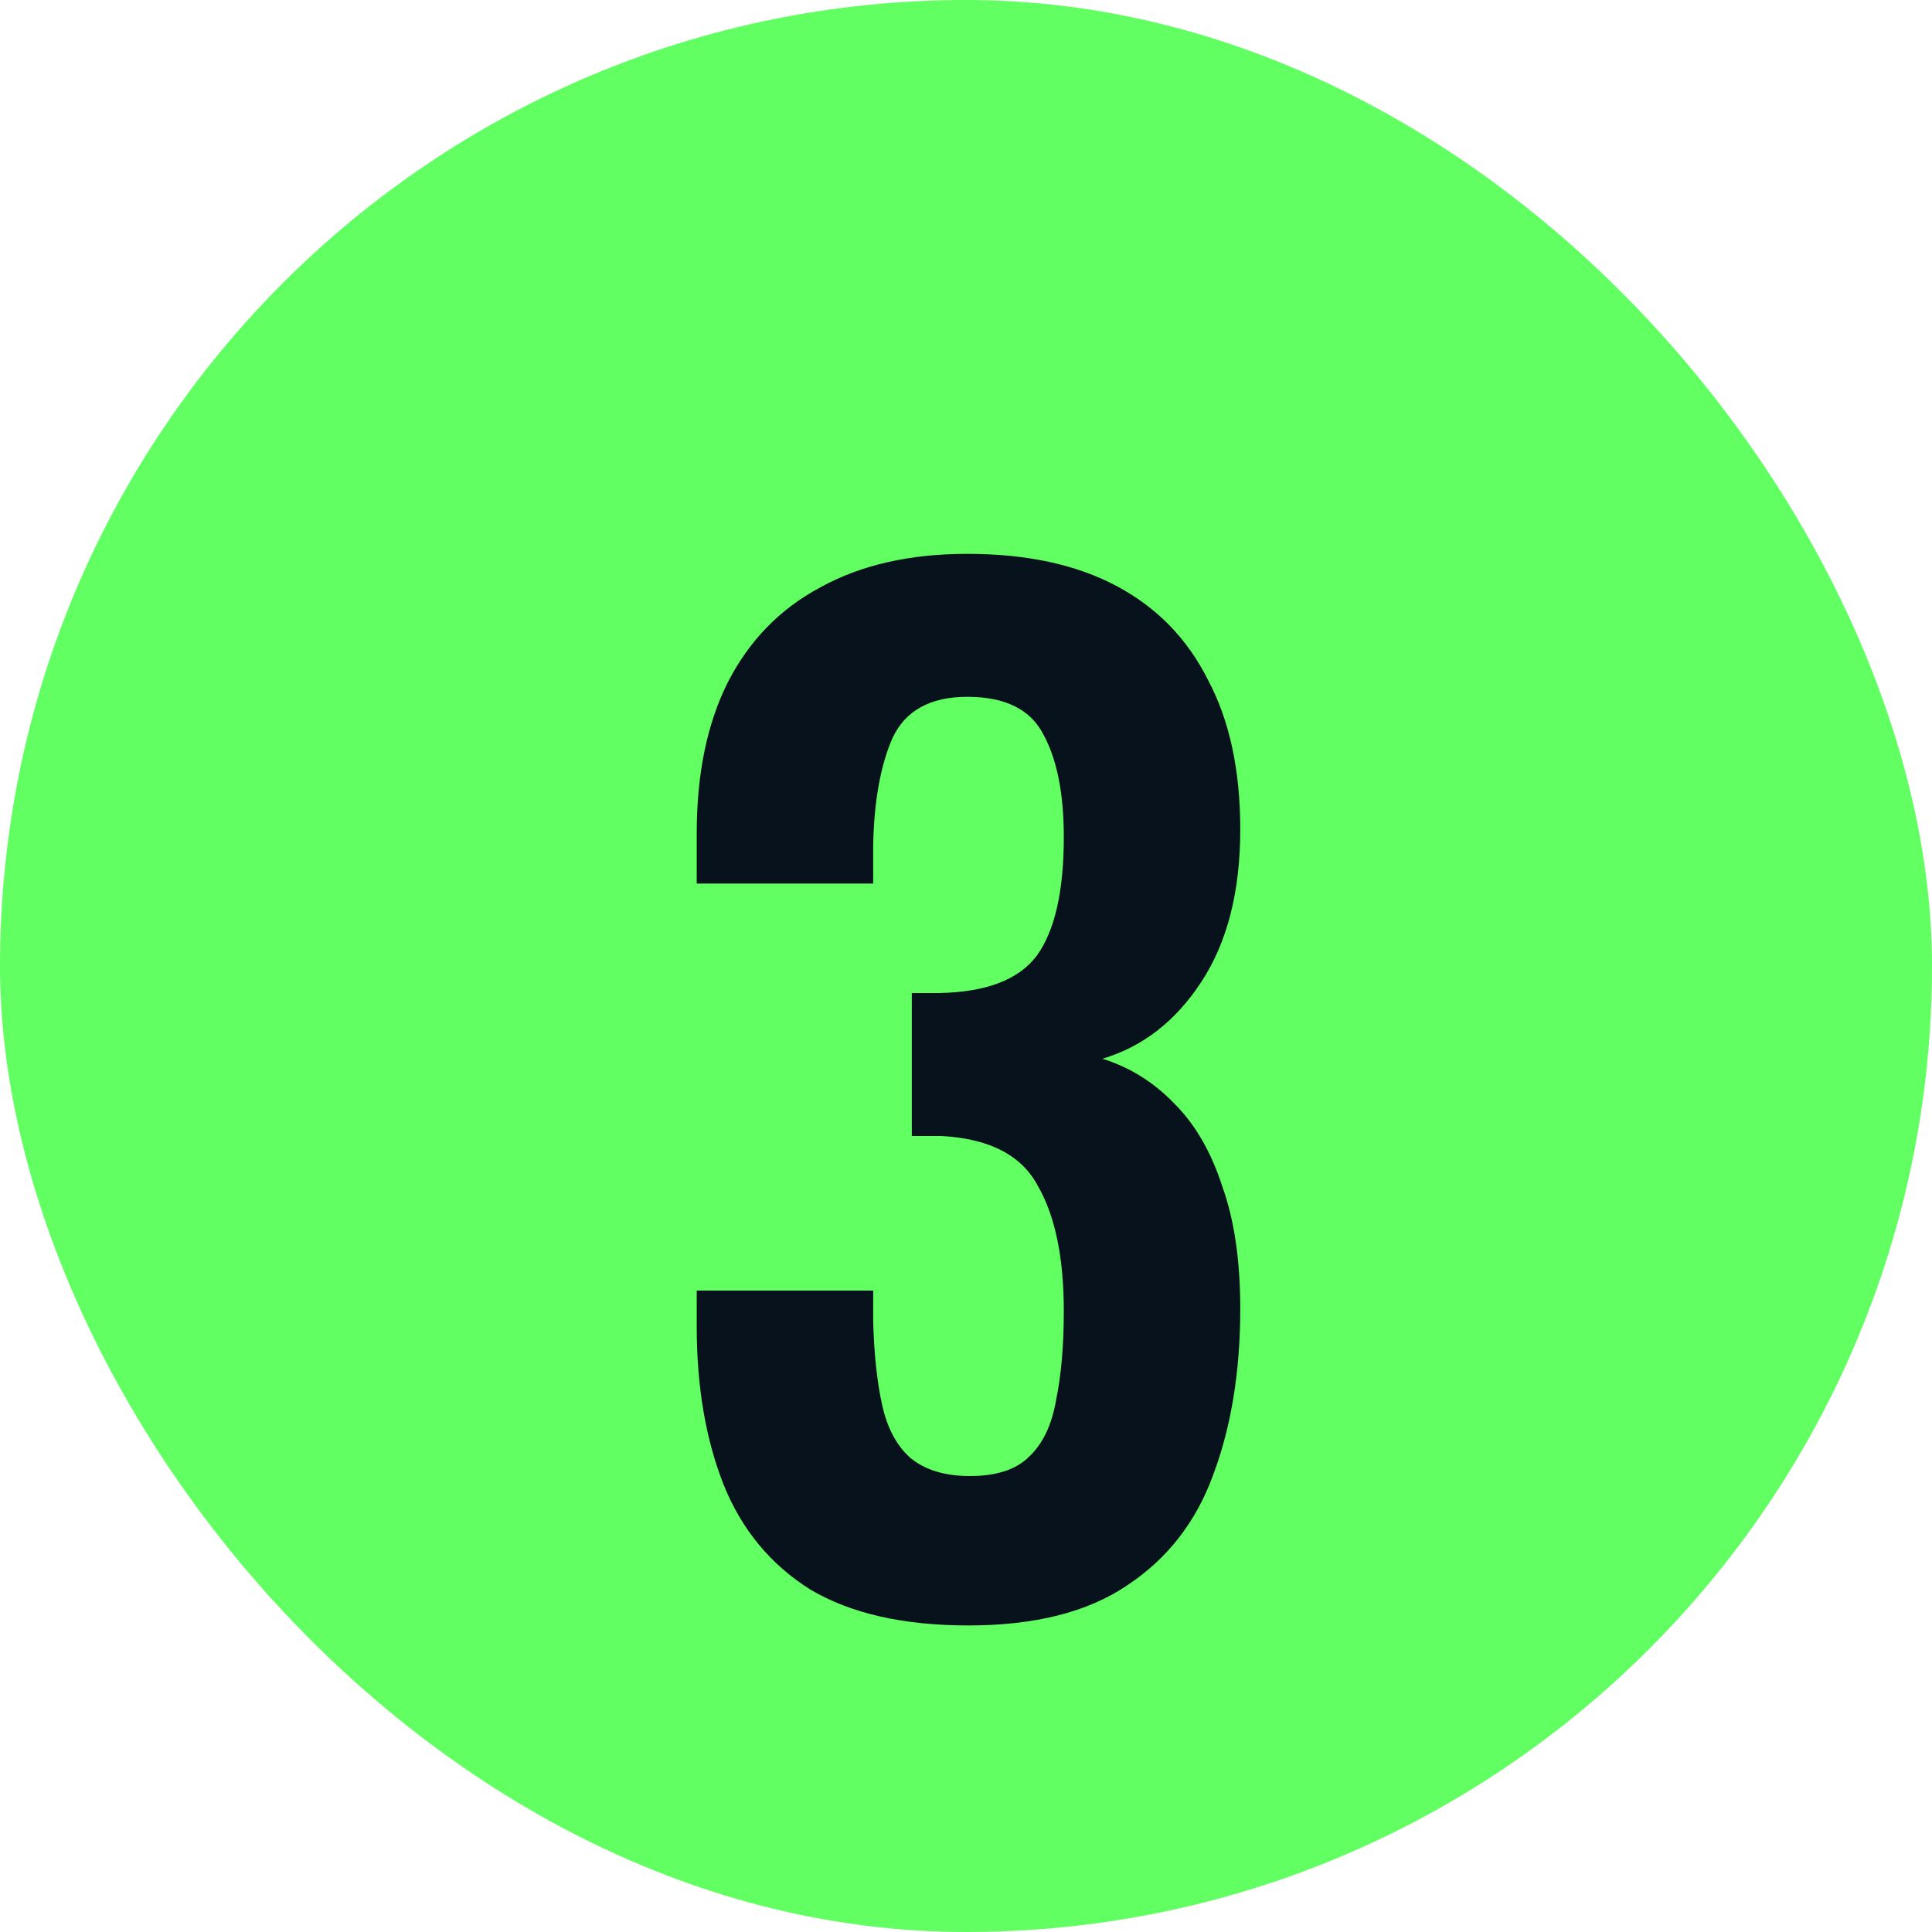 <svg fill="none" xmlns="http://www.w3.org/2000/svg" viewBox="16 18 24 24">
<rect x="16" y="18" width="24" height="24" rx="12" fill="#61FF61"/>
<g filter="url(#filter0_d_1264_20626)">
<path d="M28.031 37.192C27.221 37.192 26.565 37.043 26.063 36.744C25.573 36.435 25.215 36.003 24.991 35.448C24.767 34.883 24.655 34.227 24.655 33.48V33.032H26.847C26.847 33.064 26.847 33.117 26.847 33.192C26.847 33.267 26.847 33.341 26.847 33.416C26.858 33.821 26.895 34.168 26.959 34.456C27.023 34.744 27.141 34.963 27.311 35.112C27.493 35.261 27.738 35.336 28.047 35.336C28.378 35.336 28.623 35.256 28.783 35.096C28.954 34.936 29.066 34.701 29.119 34.392C29.183 34.083 29.215 33.715 29.215 33.288C29.215 32.627 29.109 32.109 28.895 31.736C28.693 31.352 28.293 31.144 27.695 31.112C27.674 31.112 27.621 31.112 27.535 31.112C27.461 31.112 27.391 31.112 27.327 31.112V29.336C27.381 29.336 27.434 29.336 27.487 29.336C27.551 29.336 27.61 29.336 27.663 29.336C28.25 29.325 28.655 29.171 28.879 28.872C29.103 28.563 29.215 28.072 29.215 27.4C29.215 26.856 29.13 26.429 28.959 26.12C28.799 25.811 28.485 25.656 28.015 25.656C27.557 25.656 27.247 25.827 27.087 26.168C26.938 26.509 26.858 26.952 26.847 27.496C26.847 27.571 26.847 27.651 26.847 27.736C26.847 27.811 26.847 27.891 26.847 27.976H24.655V27.352C24.655 26.616 24.783 25.992 25.039 25.48C25.306 24.957 25.69 24.563 26.191 24.296C26.693 24.019 27.301 23.88 28.015 23.88C28.751 23.88 29.37 24.013 29.871 24.28C30.373 24.547 30.751 24.936 31.007 25.448C31.274 25.949 31.407 26.568 31.407 27.304C31.407 28.072 31.247 28.701 30.927 29.192C30.607 29.683 30.197 30.003 29.695 30.152C30.037 30.259 30.335 30.445 30.591 30.712C30.847 30.968 31.045 31.309 31.183 31.736C31.333 32.152 31.407 32.659 31.407 33.256C31.407 34.035 31.295 34.723 31.071 35.32C30.858 35.907 30.501 36.365 29.999 36.696C29.509 37.027 28.853 37.192 28.031 37.192Z" fill="#07121C"/>
</g>
<defs>
<filter id="filter0_d_1264_20626" x="0.655" y="0.88" width="54.752" height="61.312" filterUnits="userSpaceOnUse" color-interpolation-filters="sRGB">
<feFlood flood-opacity="0" result="BackgroundImageFix"/>
<feColorMatrix in="SourceAlpha" type="matrix" values="0 0 0 0 0 0 0 0 0 0 0 0 0 0 0 0 0 0 127 0" result="hardAlpha"/>
<feOffset dy="1"/>
<feGaussianBlur stdDeviation="12"/>
<feComposite in2="hardAlpha" operator="out"/>
<feColorMatrix type="matrix" values="0 0 0 0 0.38 0 0 0 0 1 0 0 0 0 0.38 0 0 0 0.35 0"/>
<feBlend mode="normal" in2="BackgroundImageFix" result="effect1_dropShadow_1264_20626"/>
<feBlend mode="normal" in="SourceGraphic" in2="effect1_dropShadow_1264_20626" result="shape"/>
</filter>
</defs>
</svg>